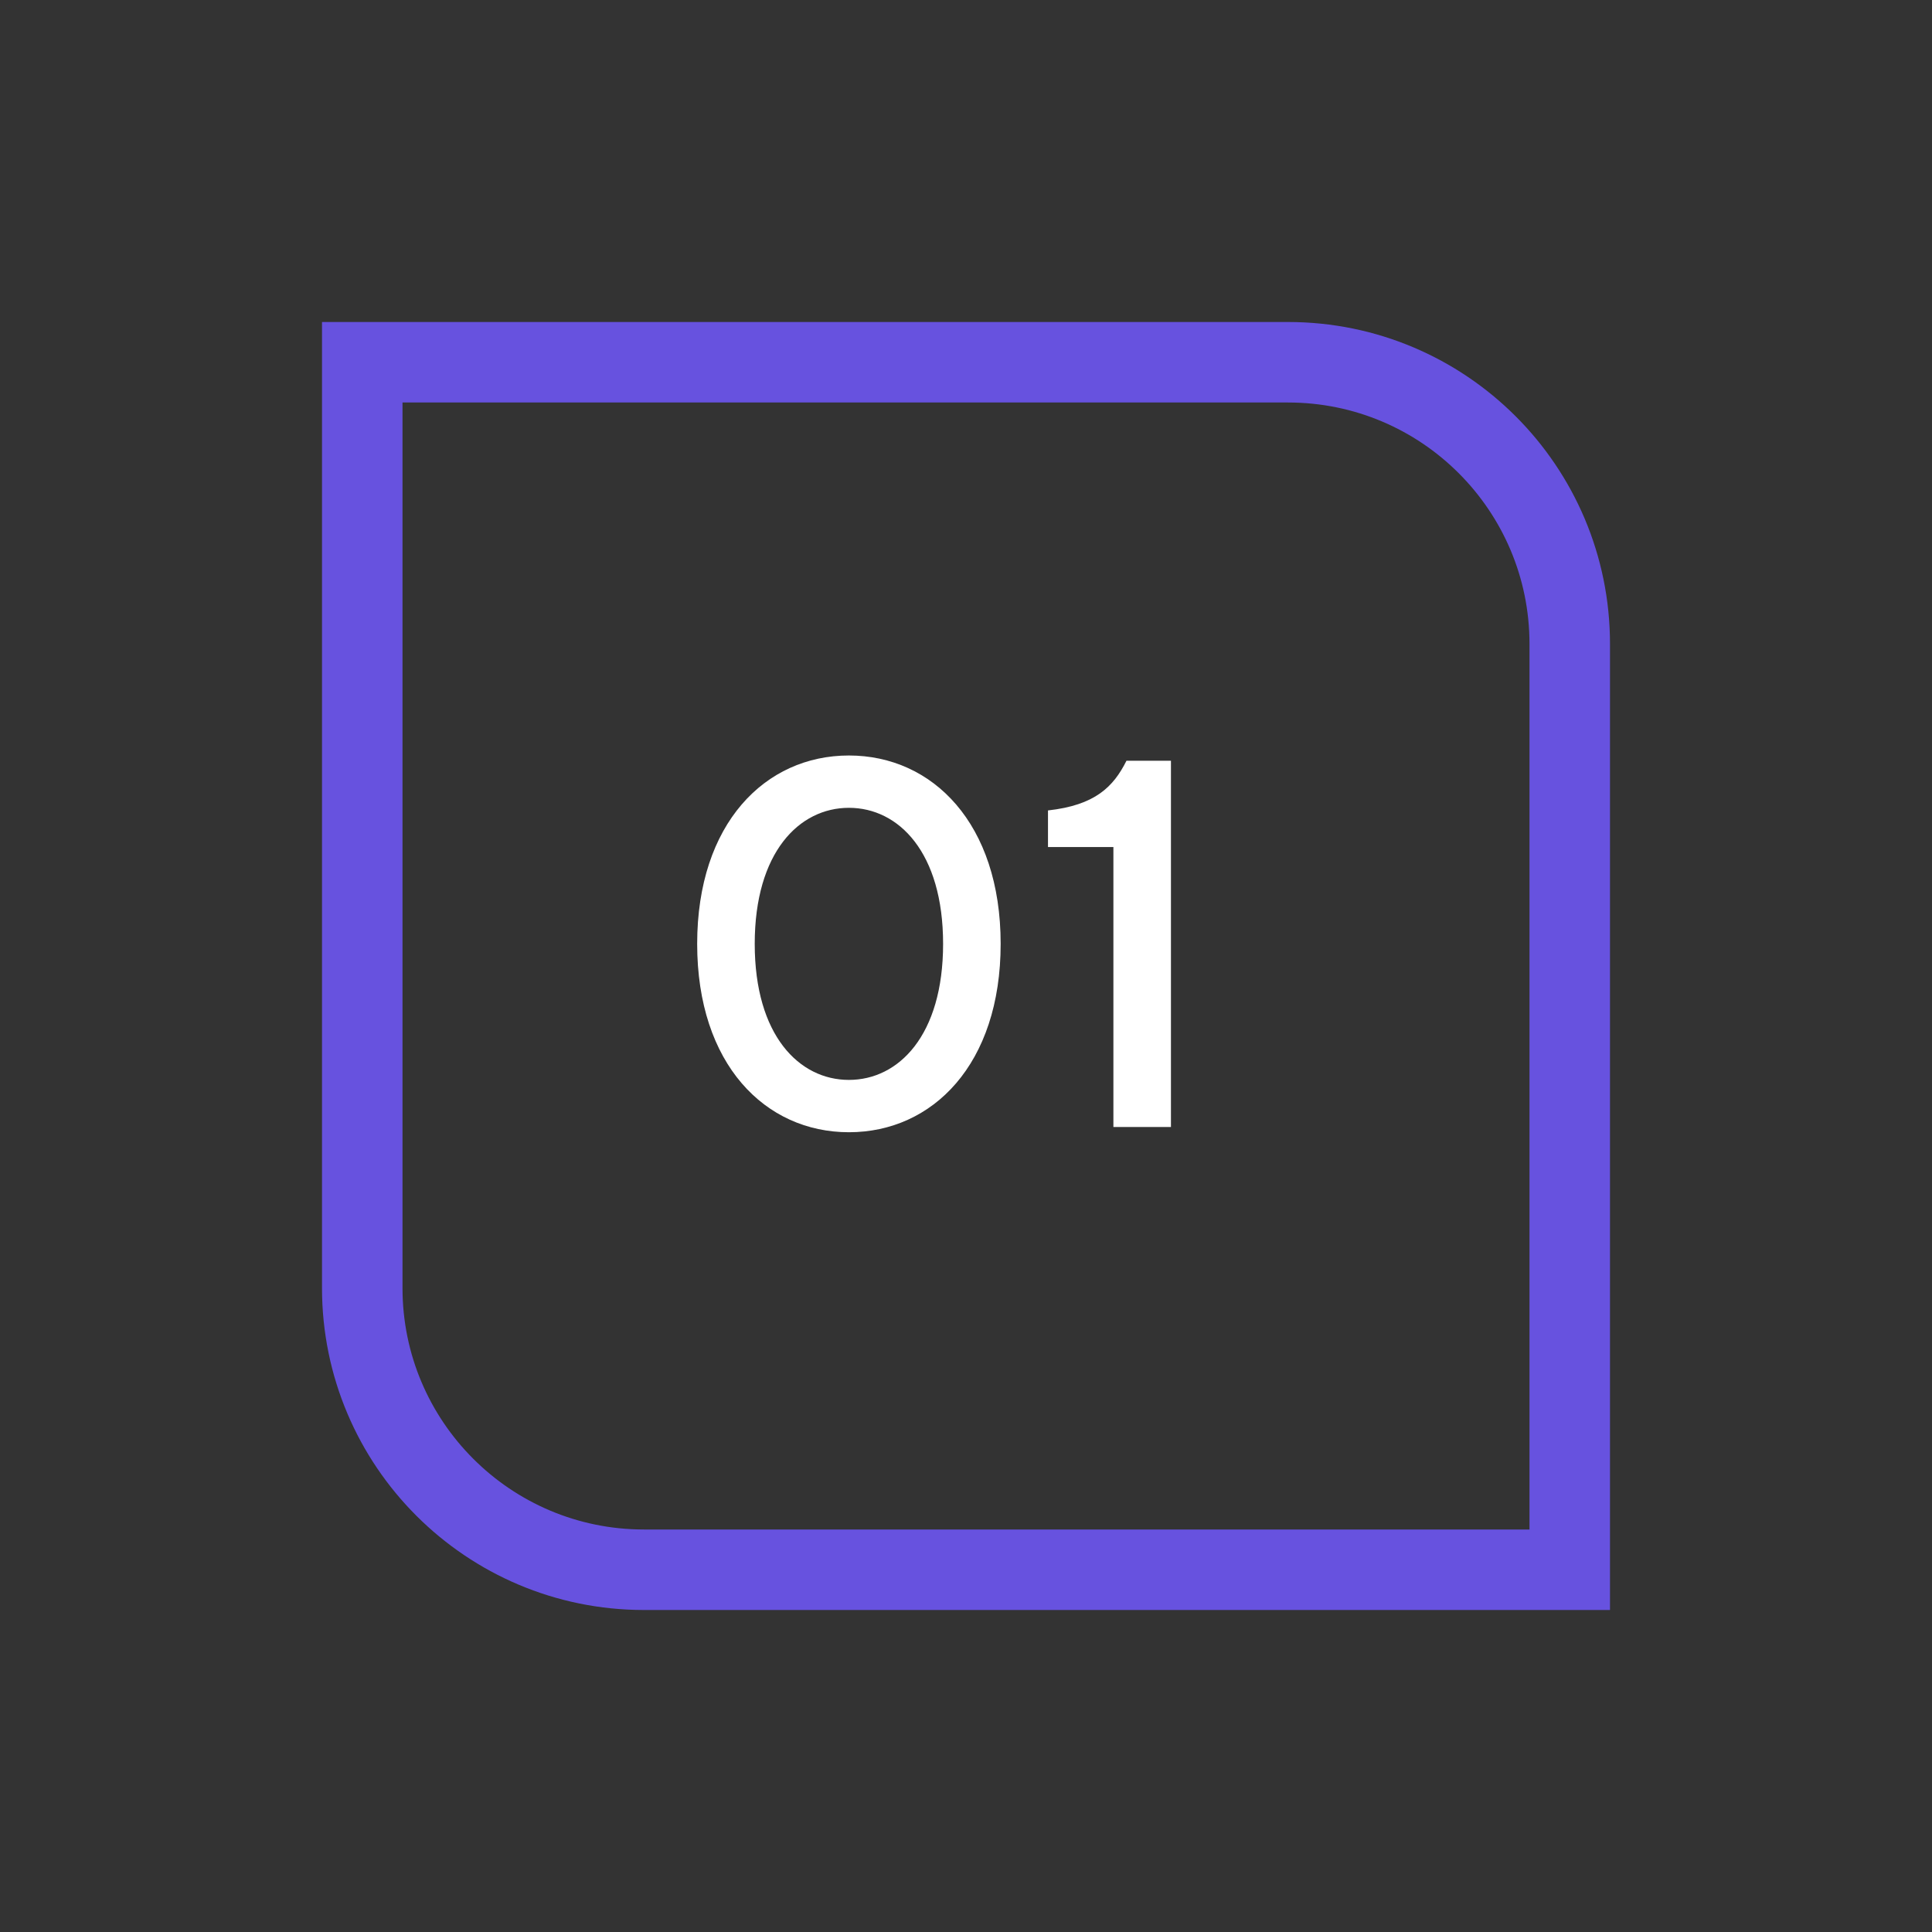 <svg width="48" height="48" viewBox="0 0 48 48" fill="none" xmlns="http://www.w3.org/2000/svg">
<rect x="0" y="0" width="48" height="48" fill="#333333" stroke="none"/>
<path d="M9 9H32C35.866 9 39 12.134 39 16V39H16C12.134 39 9 35.866 9 32V9Z" stroke="#6752DF" stroke-width="2"/>
<path d="M23.431 23.45C23.431 25.725 22.326 26.83 21.091 26.83C19.856 26.83 18.751 25.725 18.751 23.45C18.751 21.175 19.856 20.07 21.091 20.07C22.326 20.07 23.431 21.175 23.431 23.45ZM21.091 28.13C23.171 28.13 24.861 26.44 24.861 23.45C24.861 20.46 23.171 18.77 21.091 18.77C19.011 18.77 17.321 20.46 17.321 23.45C17.321 26.44 19.011 28.13 21.091 28.13ZM27.662 28H29.092V18.9H27.987C27.662 19.55 27.207 20.005 26.037 20.135V21.045H27.662V28Z" fill="white"/>
</svg>
